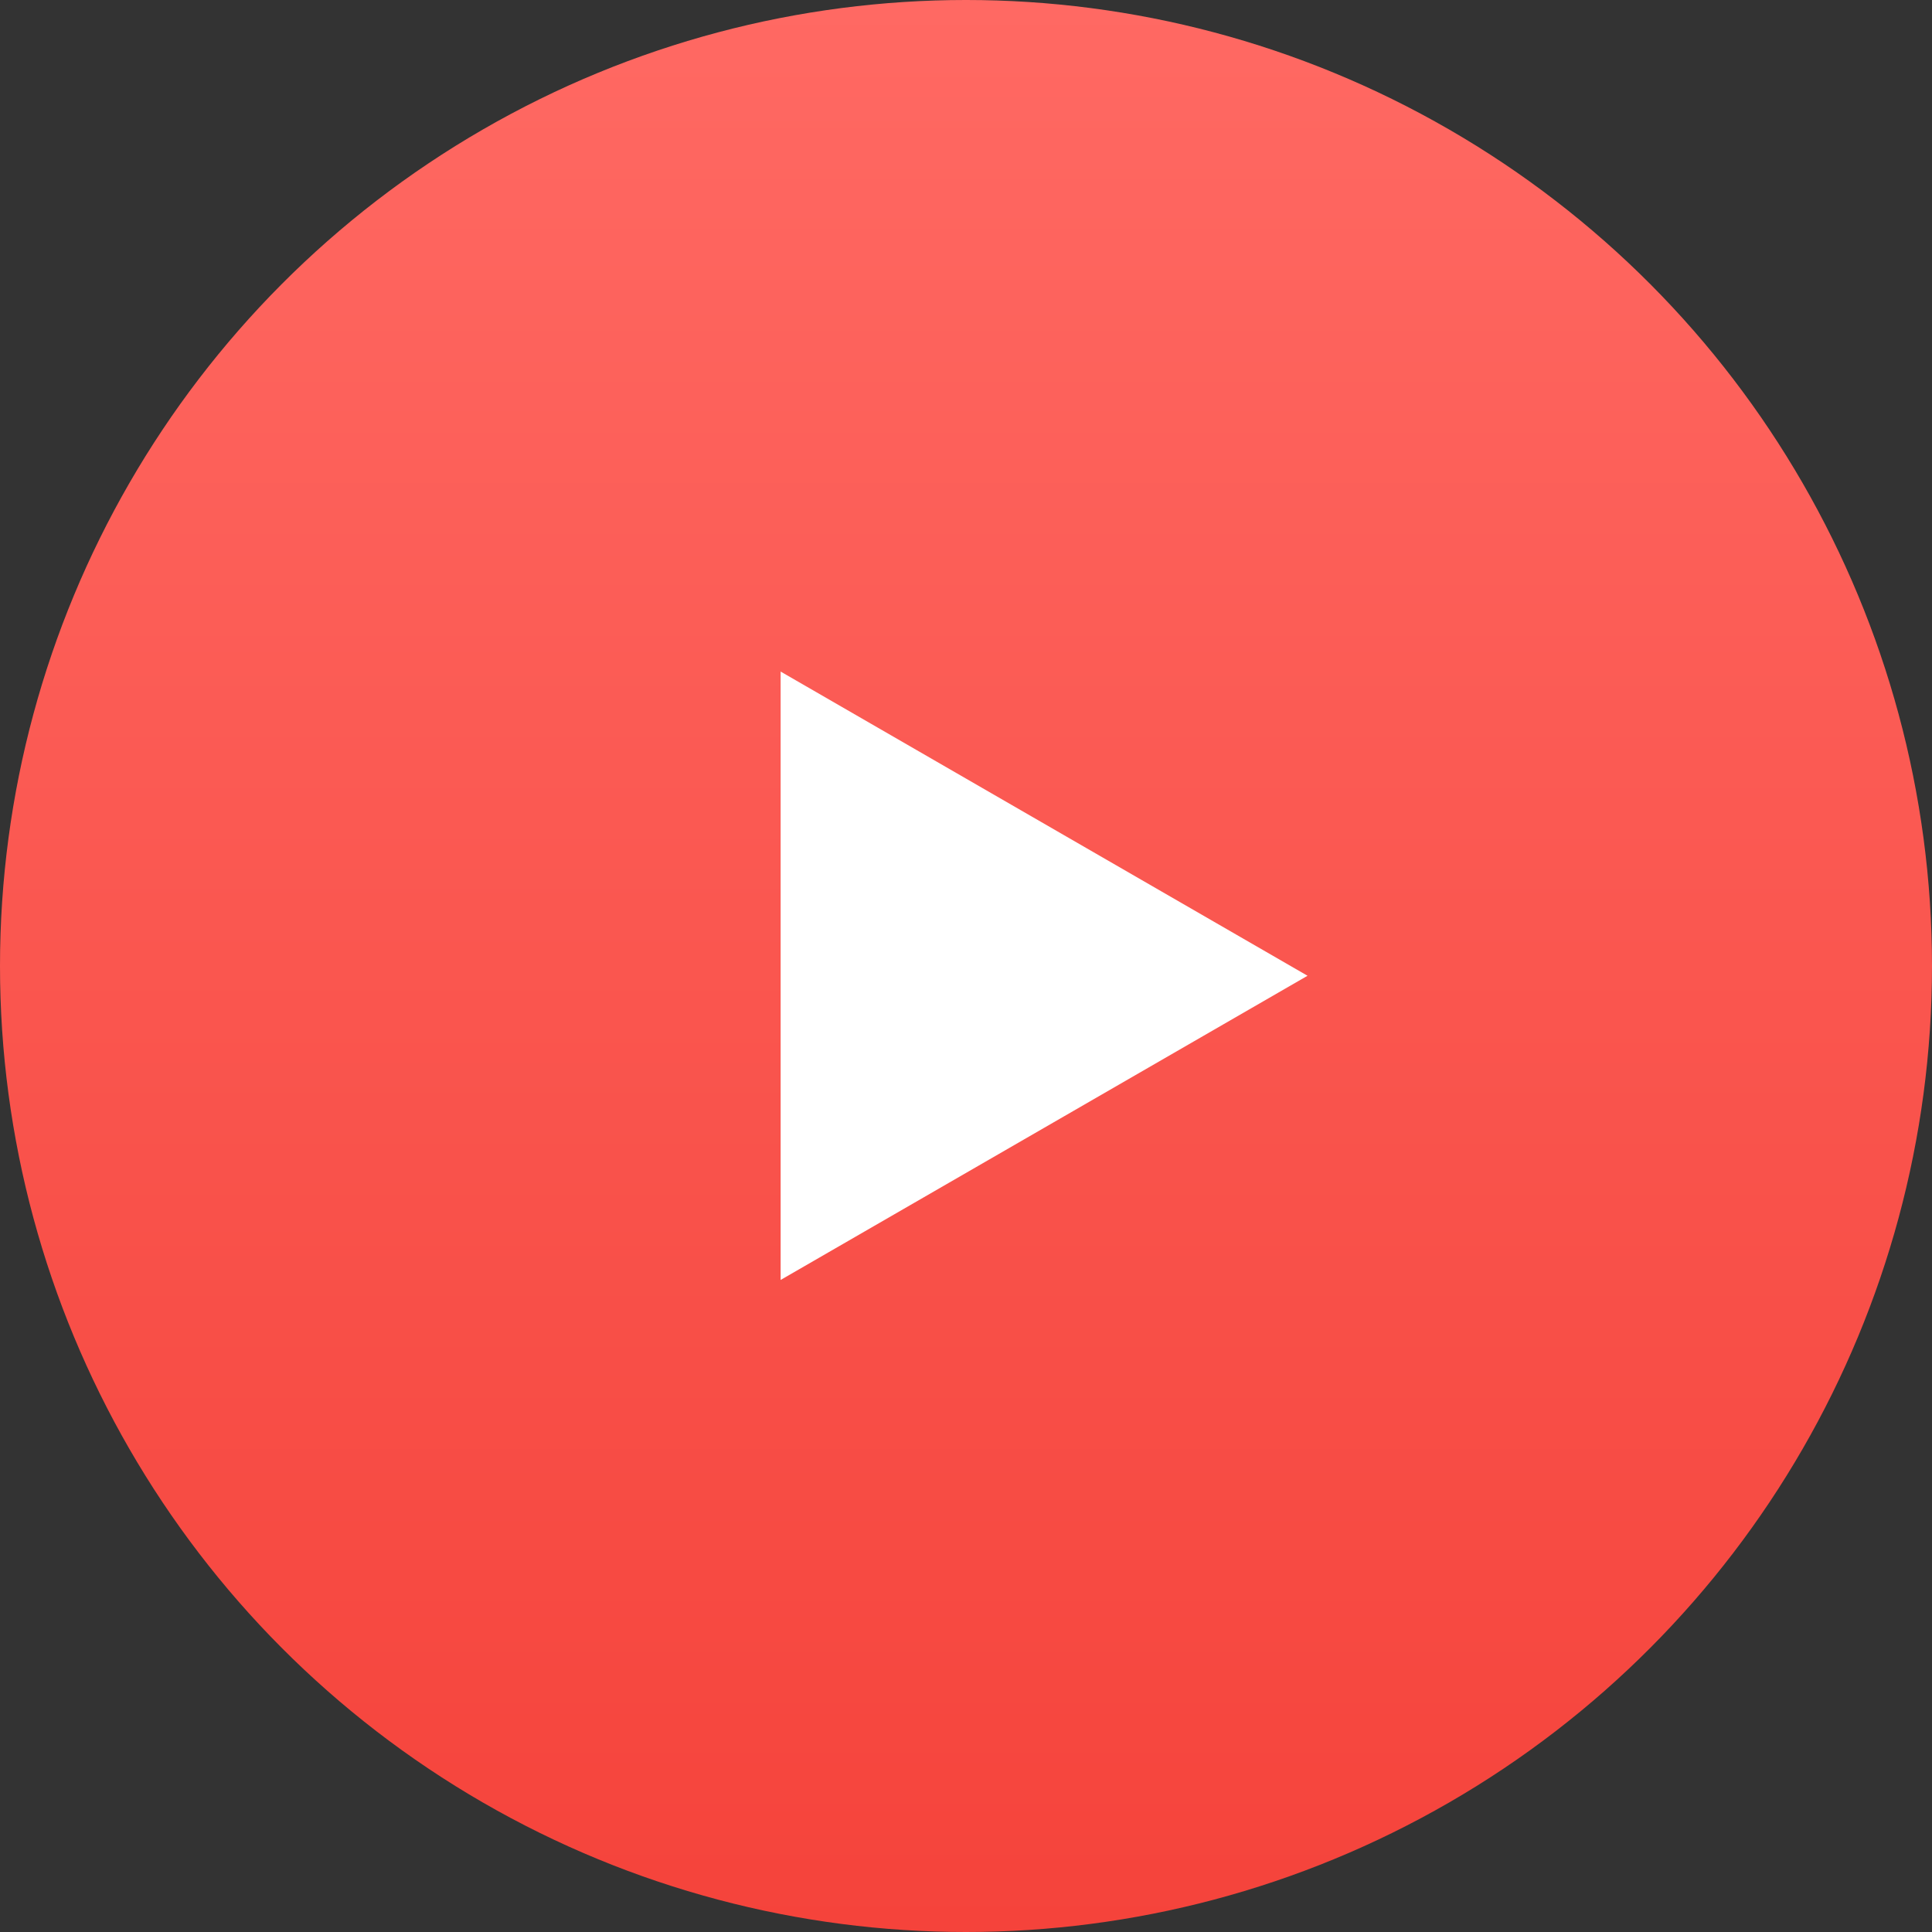 <svg width="40" height="40" viewBox="0 0 40 40" fill="none" xmlns="http://www.w3.org/2000/svg">
<rect x="0" y="0" width="40" height="40" fill="#333333" stroke="none"/>
<circle cx="20" cy="20" r="20" fill="url(#paint0_linear_590_1479)"/>
<path d="M27.071 20.202L16.162 26.5L16.162 13.904L27.071 20.202Z" fill="white"/>
<defs>
<linearGradient id="paint0_linear_590_1479" x1="20" y1="0" x2="20" y2="40" gradientUnits="userSpaceOnUse">
<stop stop-color="#FF6963"/>
<stop offset="1" stop-color="#F5433B"/>
</linearGradient>
</defs>
</svg>
